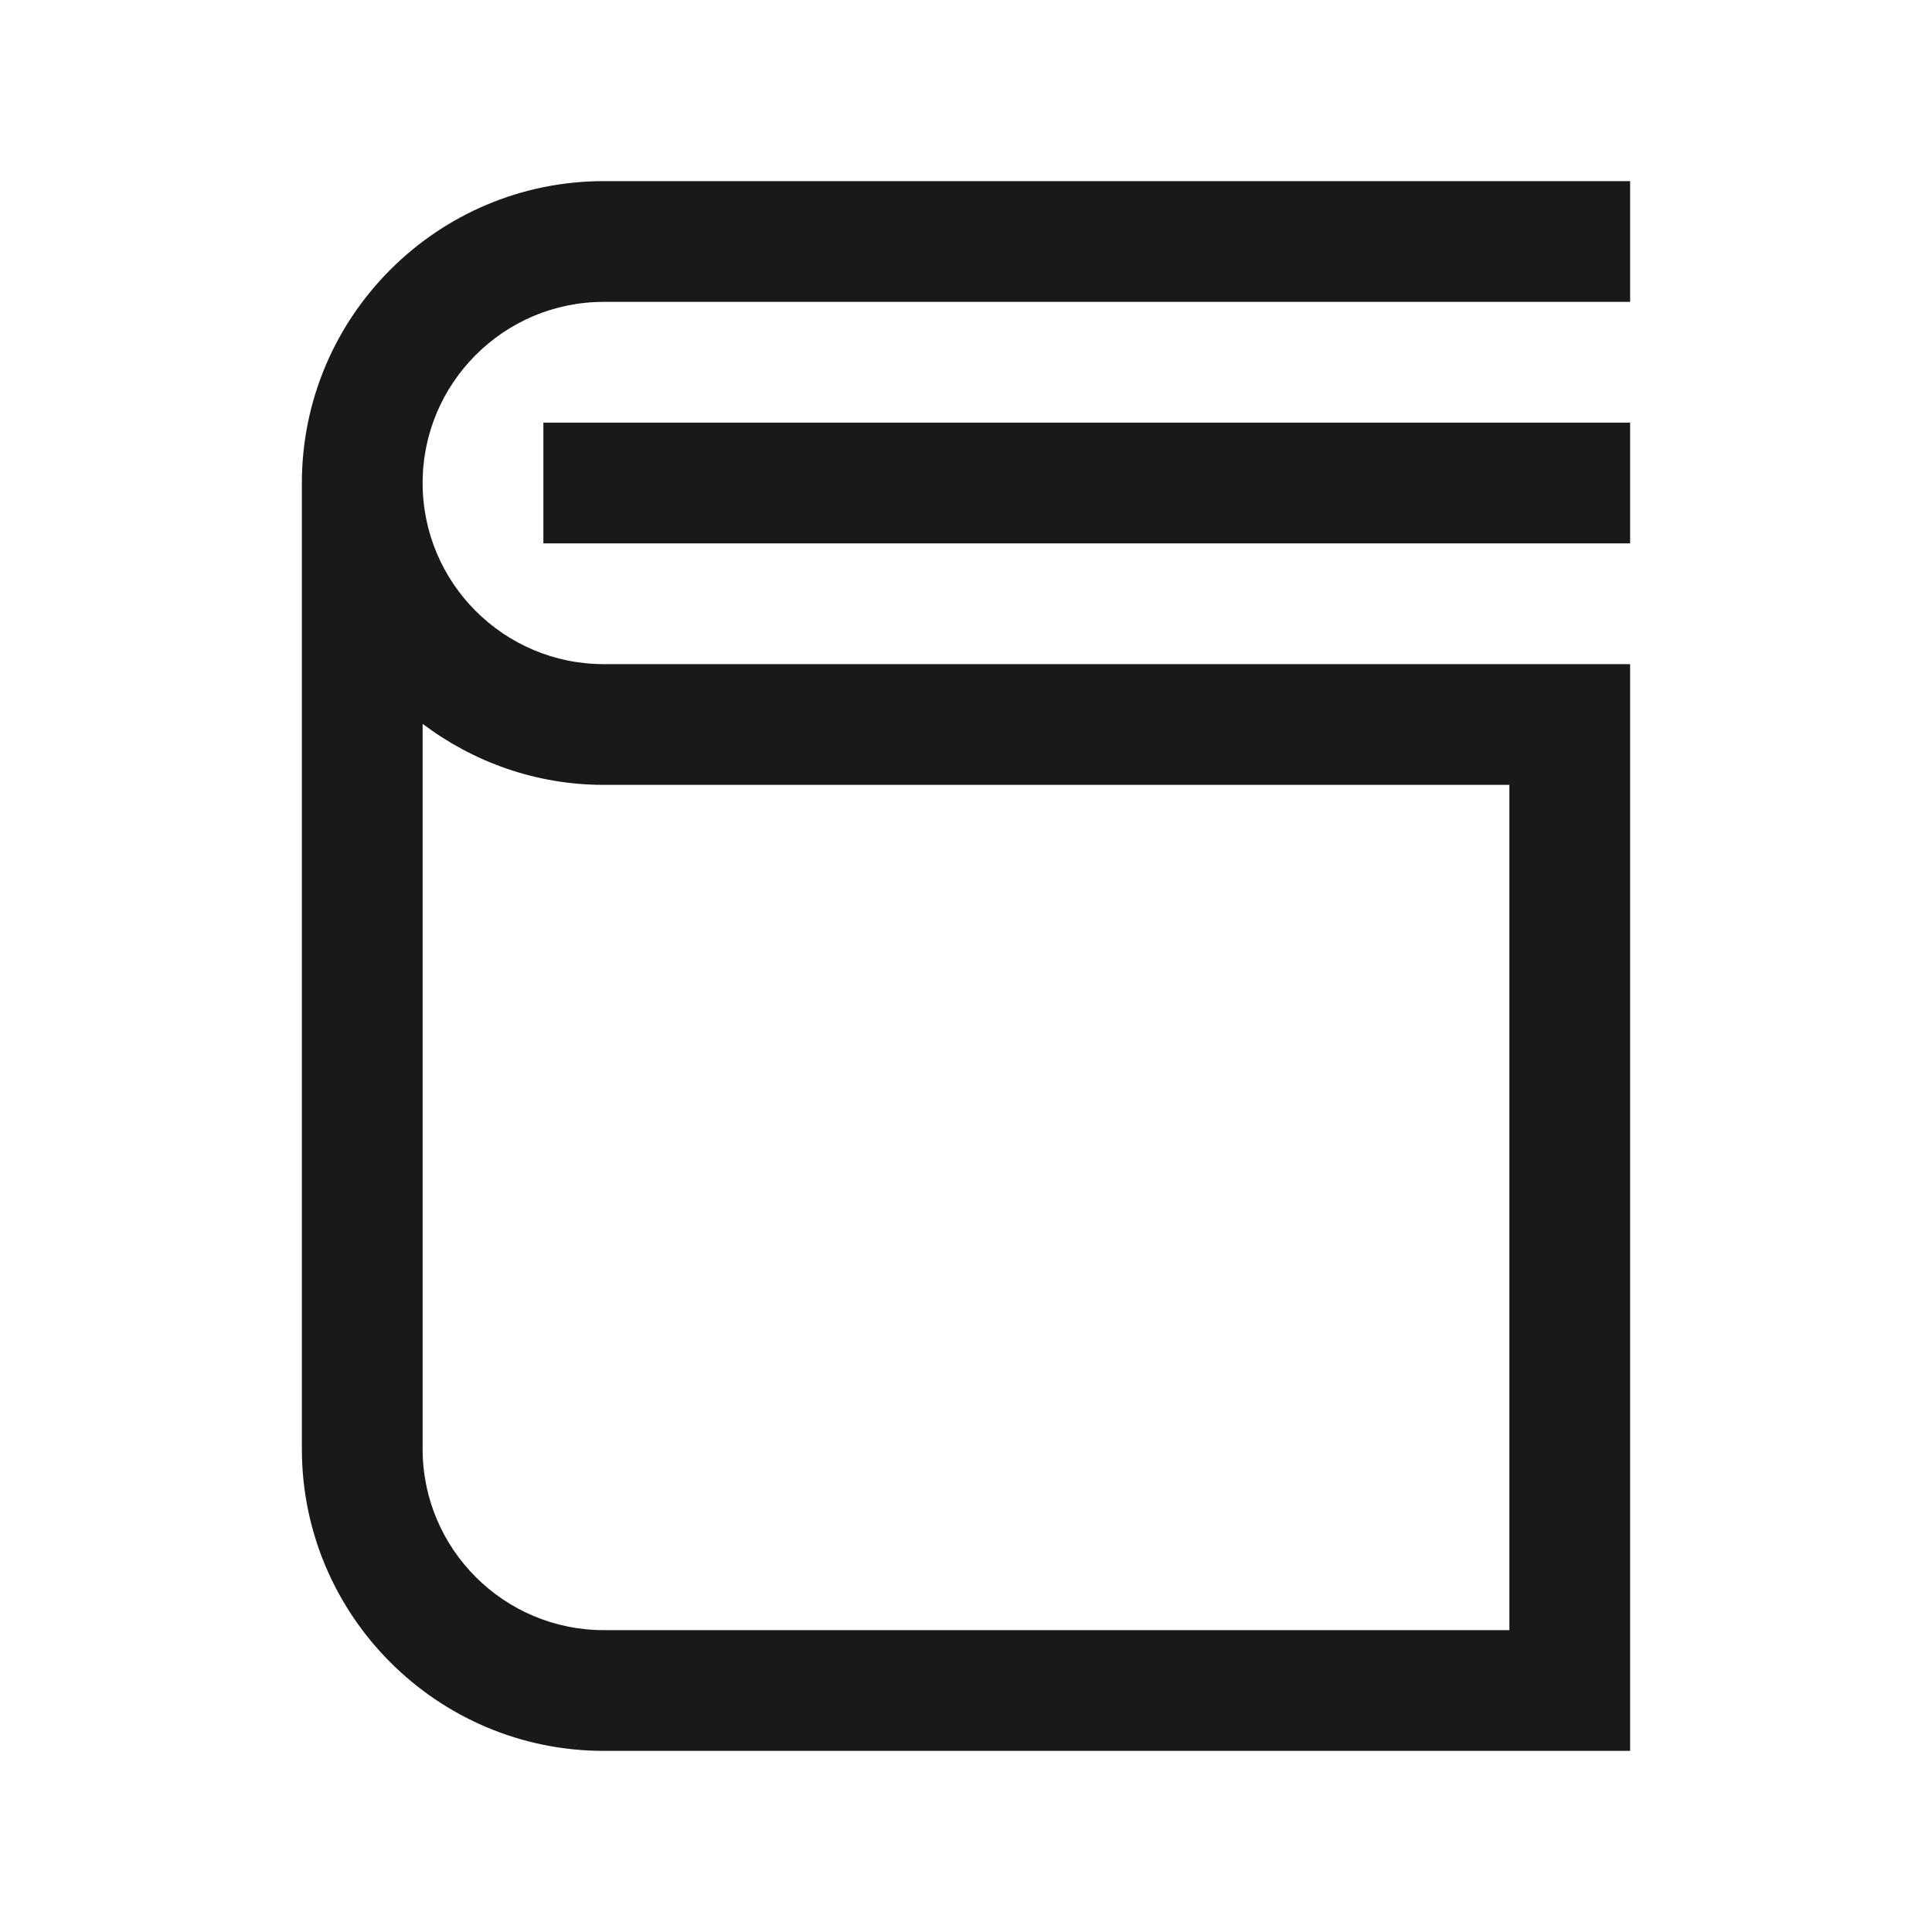 <svg width="24" height="24" viewBox="0 0 24 24" fill="none" xmlns="http://www.w3.org/2000/svg">
<path fill-rule="evenodd" clip-rule="evenodd" d="M3.75 6C3.75 3.932 5.432 2.25 7.5 2.25H20.25V3.75H7.5C6.259 3.75 5.25 4.759 5.25 6C5.25 7.241 6.259 8.25 7.5 8.25H20.25V21.75H7.5C5.432 21.75 3.75 20.068 3.75 18V6ZM18.75 9.75H7.5C6.656 9.75 5.878 9.465 5.25 8.992V18C5.25 19.241 6.259 20.25 7.5 20.25H18.75V9.75Z" fill="#19191C"/>
<path d="M6.75 5.25H20.25V6.75H6.75V5.25Z" fill="#19191C"/>
</svg>
